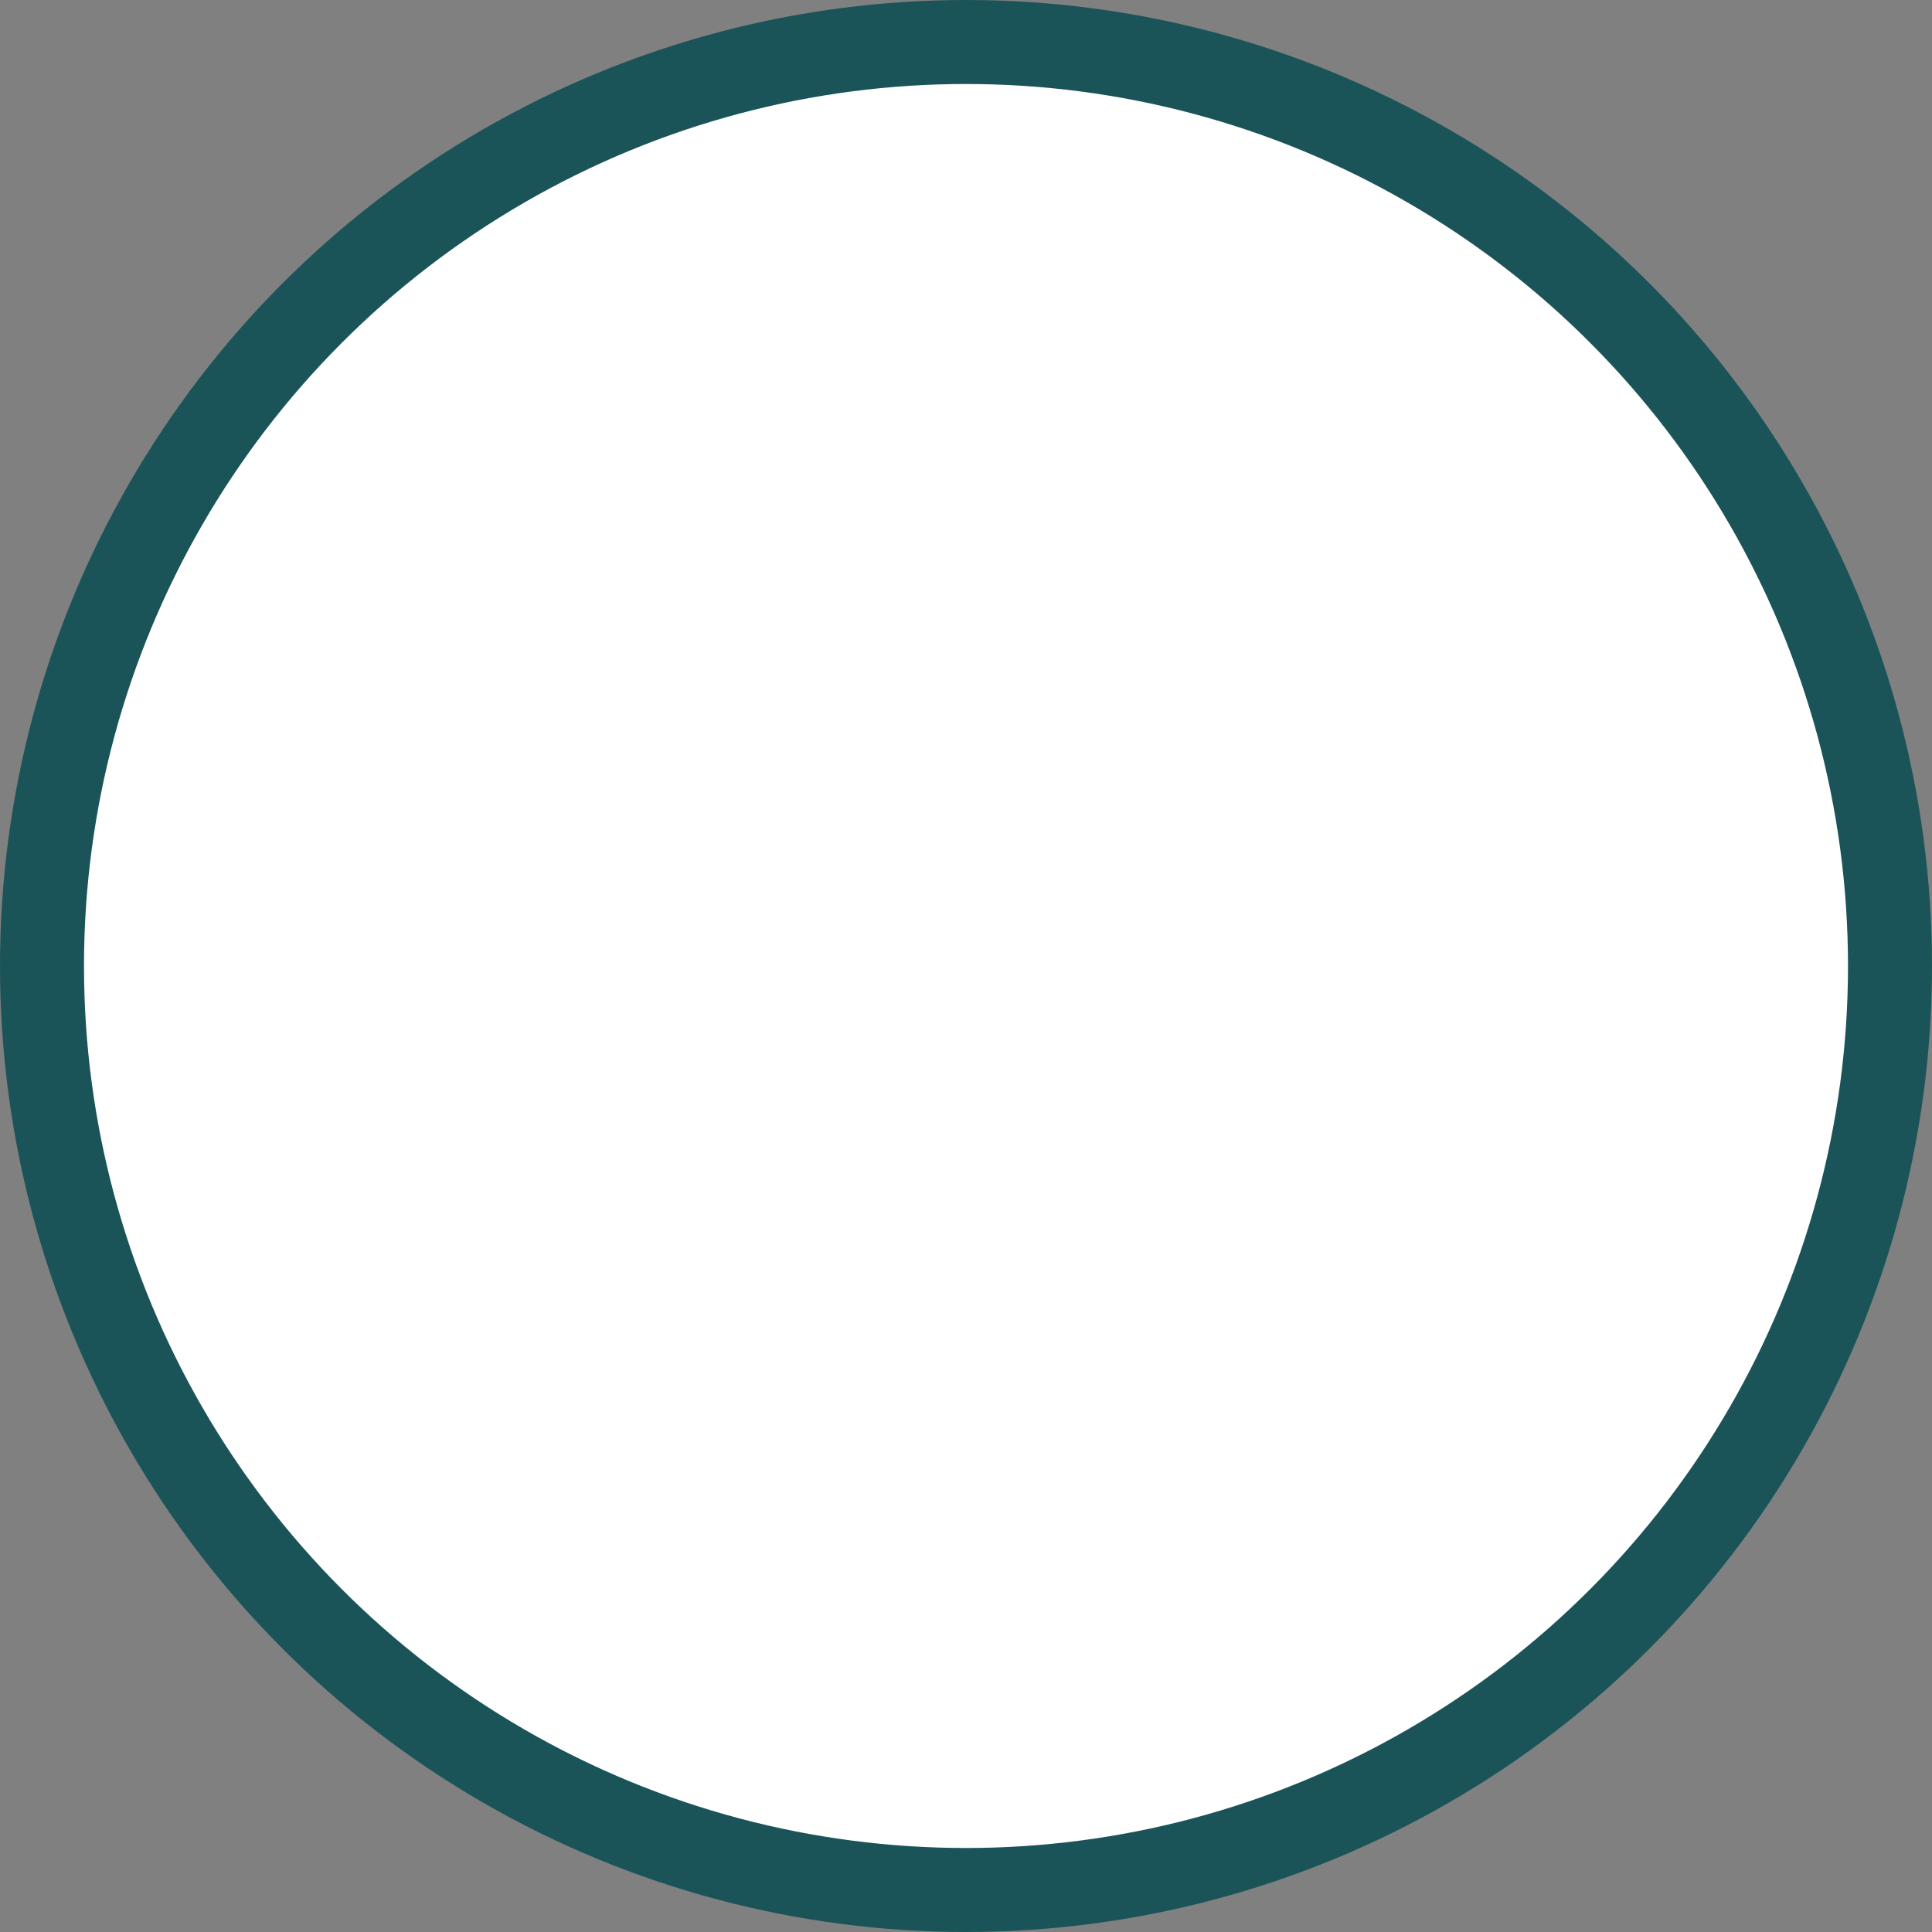 <?xml version="1.0" encoding="utf-8"?>
<svg xmlns="http://www.w3.org/2000/svg" fill="none" height="100%" overflow="visible" preserveAspectRatio="none" style="display: block;" viewBox="0 0 92 92" width="100%">
<rect x="0" y="0" width="92" height="92" fill="#808080" stroke="none"/>
<circle cx="46" cy="46" fill="white" id="Ellipse 2" r="44" stroke="#1A5459" stroke-width="4"/>
</svg>